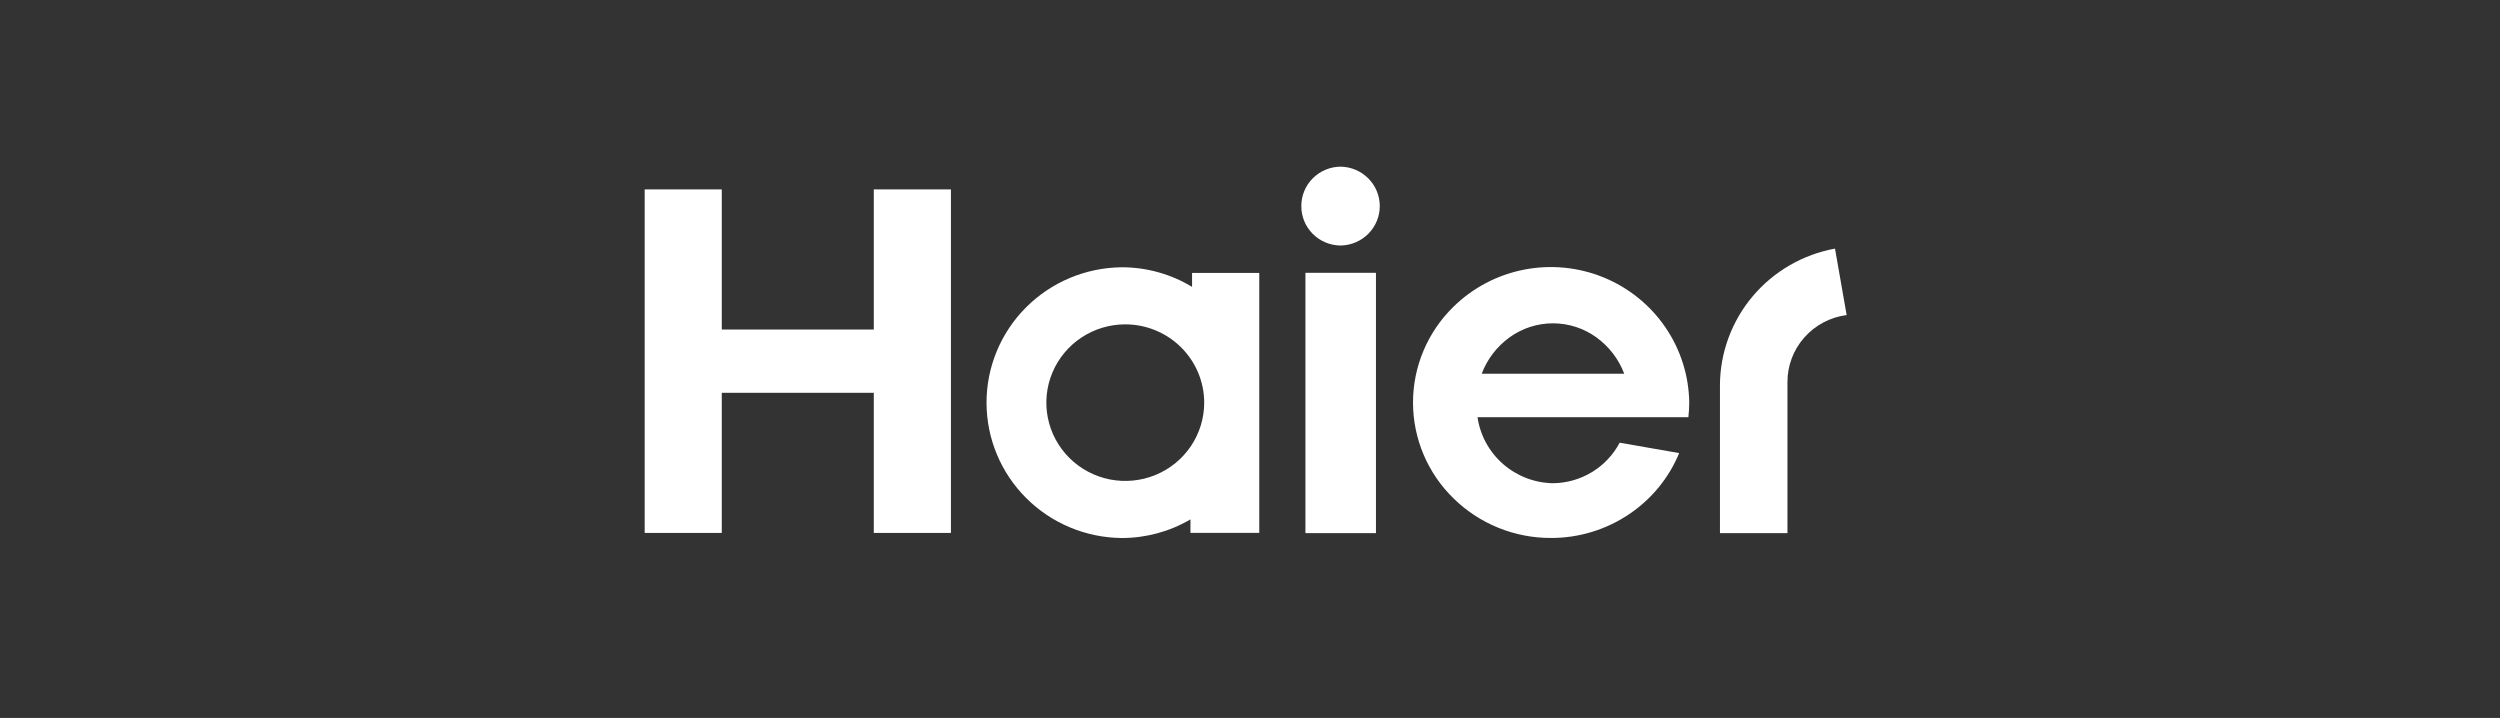 <svg width="195" height="56" viewBox="0 0 195 56" fill="none" xmlns="http://www.w3.org/2000/svg">
<rect x="0" y="0" width="195" height="56" fill="#333333" stroke="none"/>
<g clip-path="url(#clip0_1_66)">
<path d="M120.985 41.961C118.134 41.972 115.394 40.859 113.369 38.868C112.37 37.892 111.577 36.73 111.035 35.447C110.494 34.165 110.215 32.788 110.215 31.398C110.215 30.007 110.494 28.631 111.035 27.348C111.577 26.065 112.37 24.903 113.369 23.927C114.875 22.449 116.786 21.443 118.864 21.035C120.942 20.626 123.095 20.833 125.055 21.629C127.016 22.425 128.697 23.776 129.889 25.513C131.081 27.25 131.732 29.297 131.76 31.398C131.759 31.78 131.737 32.161 131.694 32.54H115.246C115.451 33.953 116.156 35.247 117.235 36.191C118.314 37.135 119.696 37.667 121.135 37.692C122.209 37.68 123.259 37.379 124.175 36.822C125.09 36.266 125.837 35.474 126.335 34.53L130.975 35.341C130.178 37.275 128.822 38.931 127.078 40.102C125.282 41.316 123.159 41.964 120.985 41.961ZM121.134 25.218C119.912 25.218 118.721 25.605 117.735 26.321C116.751 27.035 115.999 28.019 115.573 29.152H126.69C126.263 28.02 125.511 27.036 124.527 26.321C123.543 25.605 122.355 25.219 121.135 25.219L121.134 25.218Z" fill="white"/>
<path d="M101.824 41.584H107.324V21.279H101.824V41.584Z" fill="white"/>
<path d="M104.572 13C104.166 13.002 103.765 13.084 103.392 13.24C103.018 13.396 102.679 13.624 102.394 13.91C102.109 14.196 101.884 14.535 101.731 14.908C101.579 15.28 101.501 15.679 101.504 16.081C101.501 16.891 101.822 17.67 102.398 18.245C102.973 18.821 103.755 19.146 104.572 19.15C105.385 19.137 106.161 18.807 106.731 18.232C107.302 17.657 107.622 16.882 107.622 16.075C107.622 15.268 107.302 14.493 106.731 13.918C106.161 13.343 105.385 13.013 104.572 13Z" fill="white"/>
<path d="M68.156 14.772V25.702H56.298V14.772H50.285V41.569H56.298V30.638H68.156V41.569H74.173V14.772H68.156Z" fill="white"/>
<path d="M87.501 41.965C84.694 41.941 82.01 40.818 80.034 38.84C78.058 36.863 76.949 34.191 76.949 31.406C76.949 28.622 78.058 25.95 80.034 23.973C82.01 21.995 84.694 20.872 87.501 20.848C89.435 20.847 91.331 21.376 92.981 22.377V21.289H98.222V41.566H92.856V40.512C91.234 41.463 89.385 41.965 87.501 41.965ZM87.768 25.299C86.551 25.3 85.361 25.658 84.349 26.33C83.337 27.001 82.548 27.955 82.083 29.071C81.617 30.187 81.496 31.415 81.733 32.599C81.971 33.783 82.558 34.871 83.419 35.725C84.28 36.579 85.376 37.16 86.57 37.396C87.765 37.631 89.002 37.51 90.127 37.048C91.252 36.586 92.213 35.804 92.89 34.8C93.566 33.796 93.928 32.615 93.928 31.408C93.927 29.788 93.277 28.235 92.122 27.089C90.967 25.944 89.401 25.3 87.768 25.299Z" fill="white"/>
<path d="M143.13 19.391C140.62 19.851 138.35 21.165 136.712 23.107C135.074 25.049 134.17 27.498 134.156 30.03V41.583H139.421V29.811C139.416 28.53 139.882 27.292 140.732 26.328C141.583 25.364 142.758 24.74 144.039 24.575L143.13 19.391Z" fill="white"/>
</g>
<defs>
<clipPath id="clip0_1_66">
<rect width="94" height="30" fill="white" transform="translate(50.285 13)"/>
</clipPath>
</defs>
</svg>